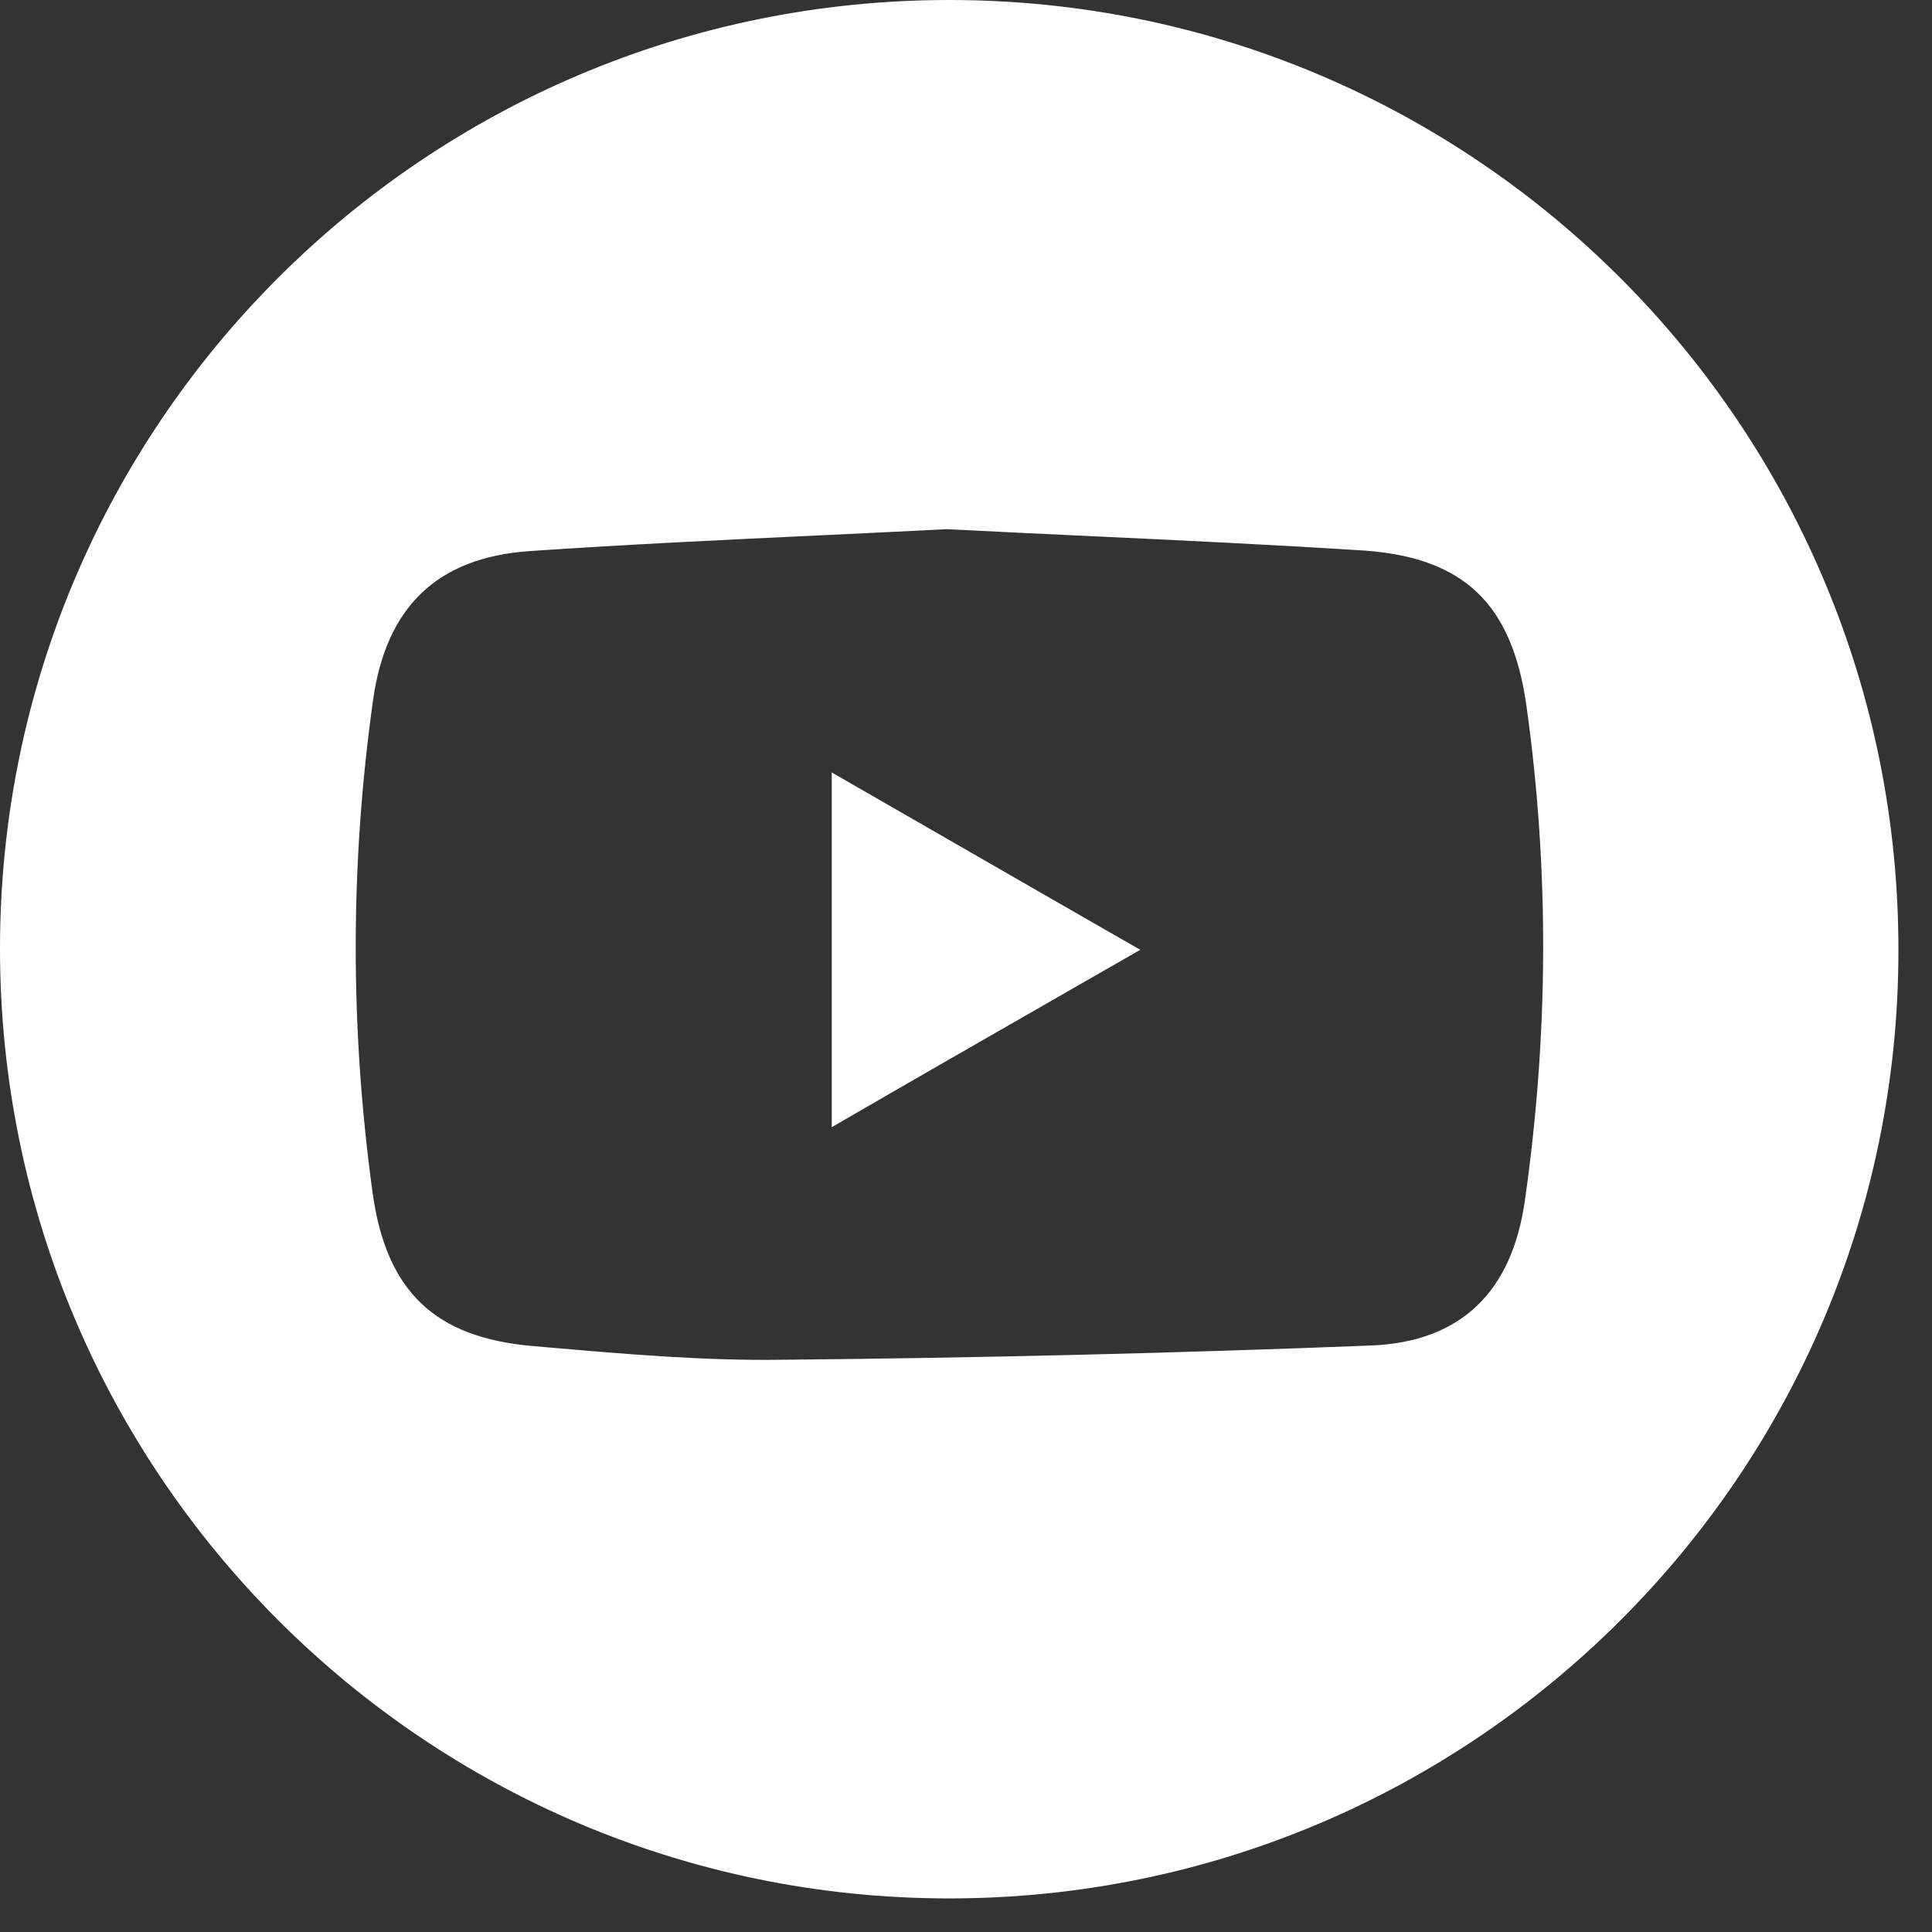 <svg width="42" height="42" viewBox="0 0 42 42" fill="none" xmlns="http://www.w3.org/2000/svg">
<rect x="0" y="0" width="42" height="42" fill="#333333" stroke="none"/>
<path fill-rule="evenodd" clip-rule="evenodd" d="M0 20.622C0 32.023 9.247 41.27 20.635 41.27C32.01 41.27 41.257 32.049 41.27 20.687C41.296 9.273 32.062 0.013 20.661 1.34928e-05C9.26 -0.013 0 9.221 0 20.622ZM17.869 11.636C18.773 11.593 19.678 11.55 20.583 11.504C21.595 11.556 22.607 11.603 23.62 11.651C25.631 11.745 27.643 11.84 29.65 11.968C31.842 12.123 32.874 13.142 33.184 15.347C33.687 18.933 33.661 22.544 33.145 26.129C32.861 28.076 31.765 29.173 29.805 29.25C25.536 29.418 21.267 29.521 16.998 29.56C15.296 29.584 13.594 29.436 11.903 29.29C11.8 29.281 11.697 29.272 11.594 29.263C9.453 29.082 8.396 28.076 8.099 25.923C7.609 22.35 7.609 18.778 8.112 15.205C8.396 13.206 9.492 12.123 11.504 11.981C13.621 11.836 15.744 11.736 17.869 11.636ZM18.081 16.792V24.504C19.838 23.486 21.532 22.515 23.26 21.524C23.766 21.234 24.274 20.943 24.788 20.648C23.353 19.826 21.969 19.029 20.584 18.232C19.754 17.753 18.923 17.275 18.081 16.792Z" fill="white"/>
</svg>

